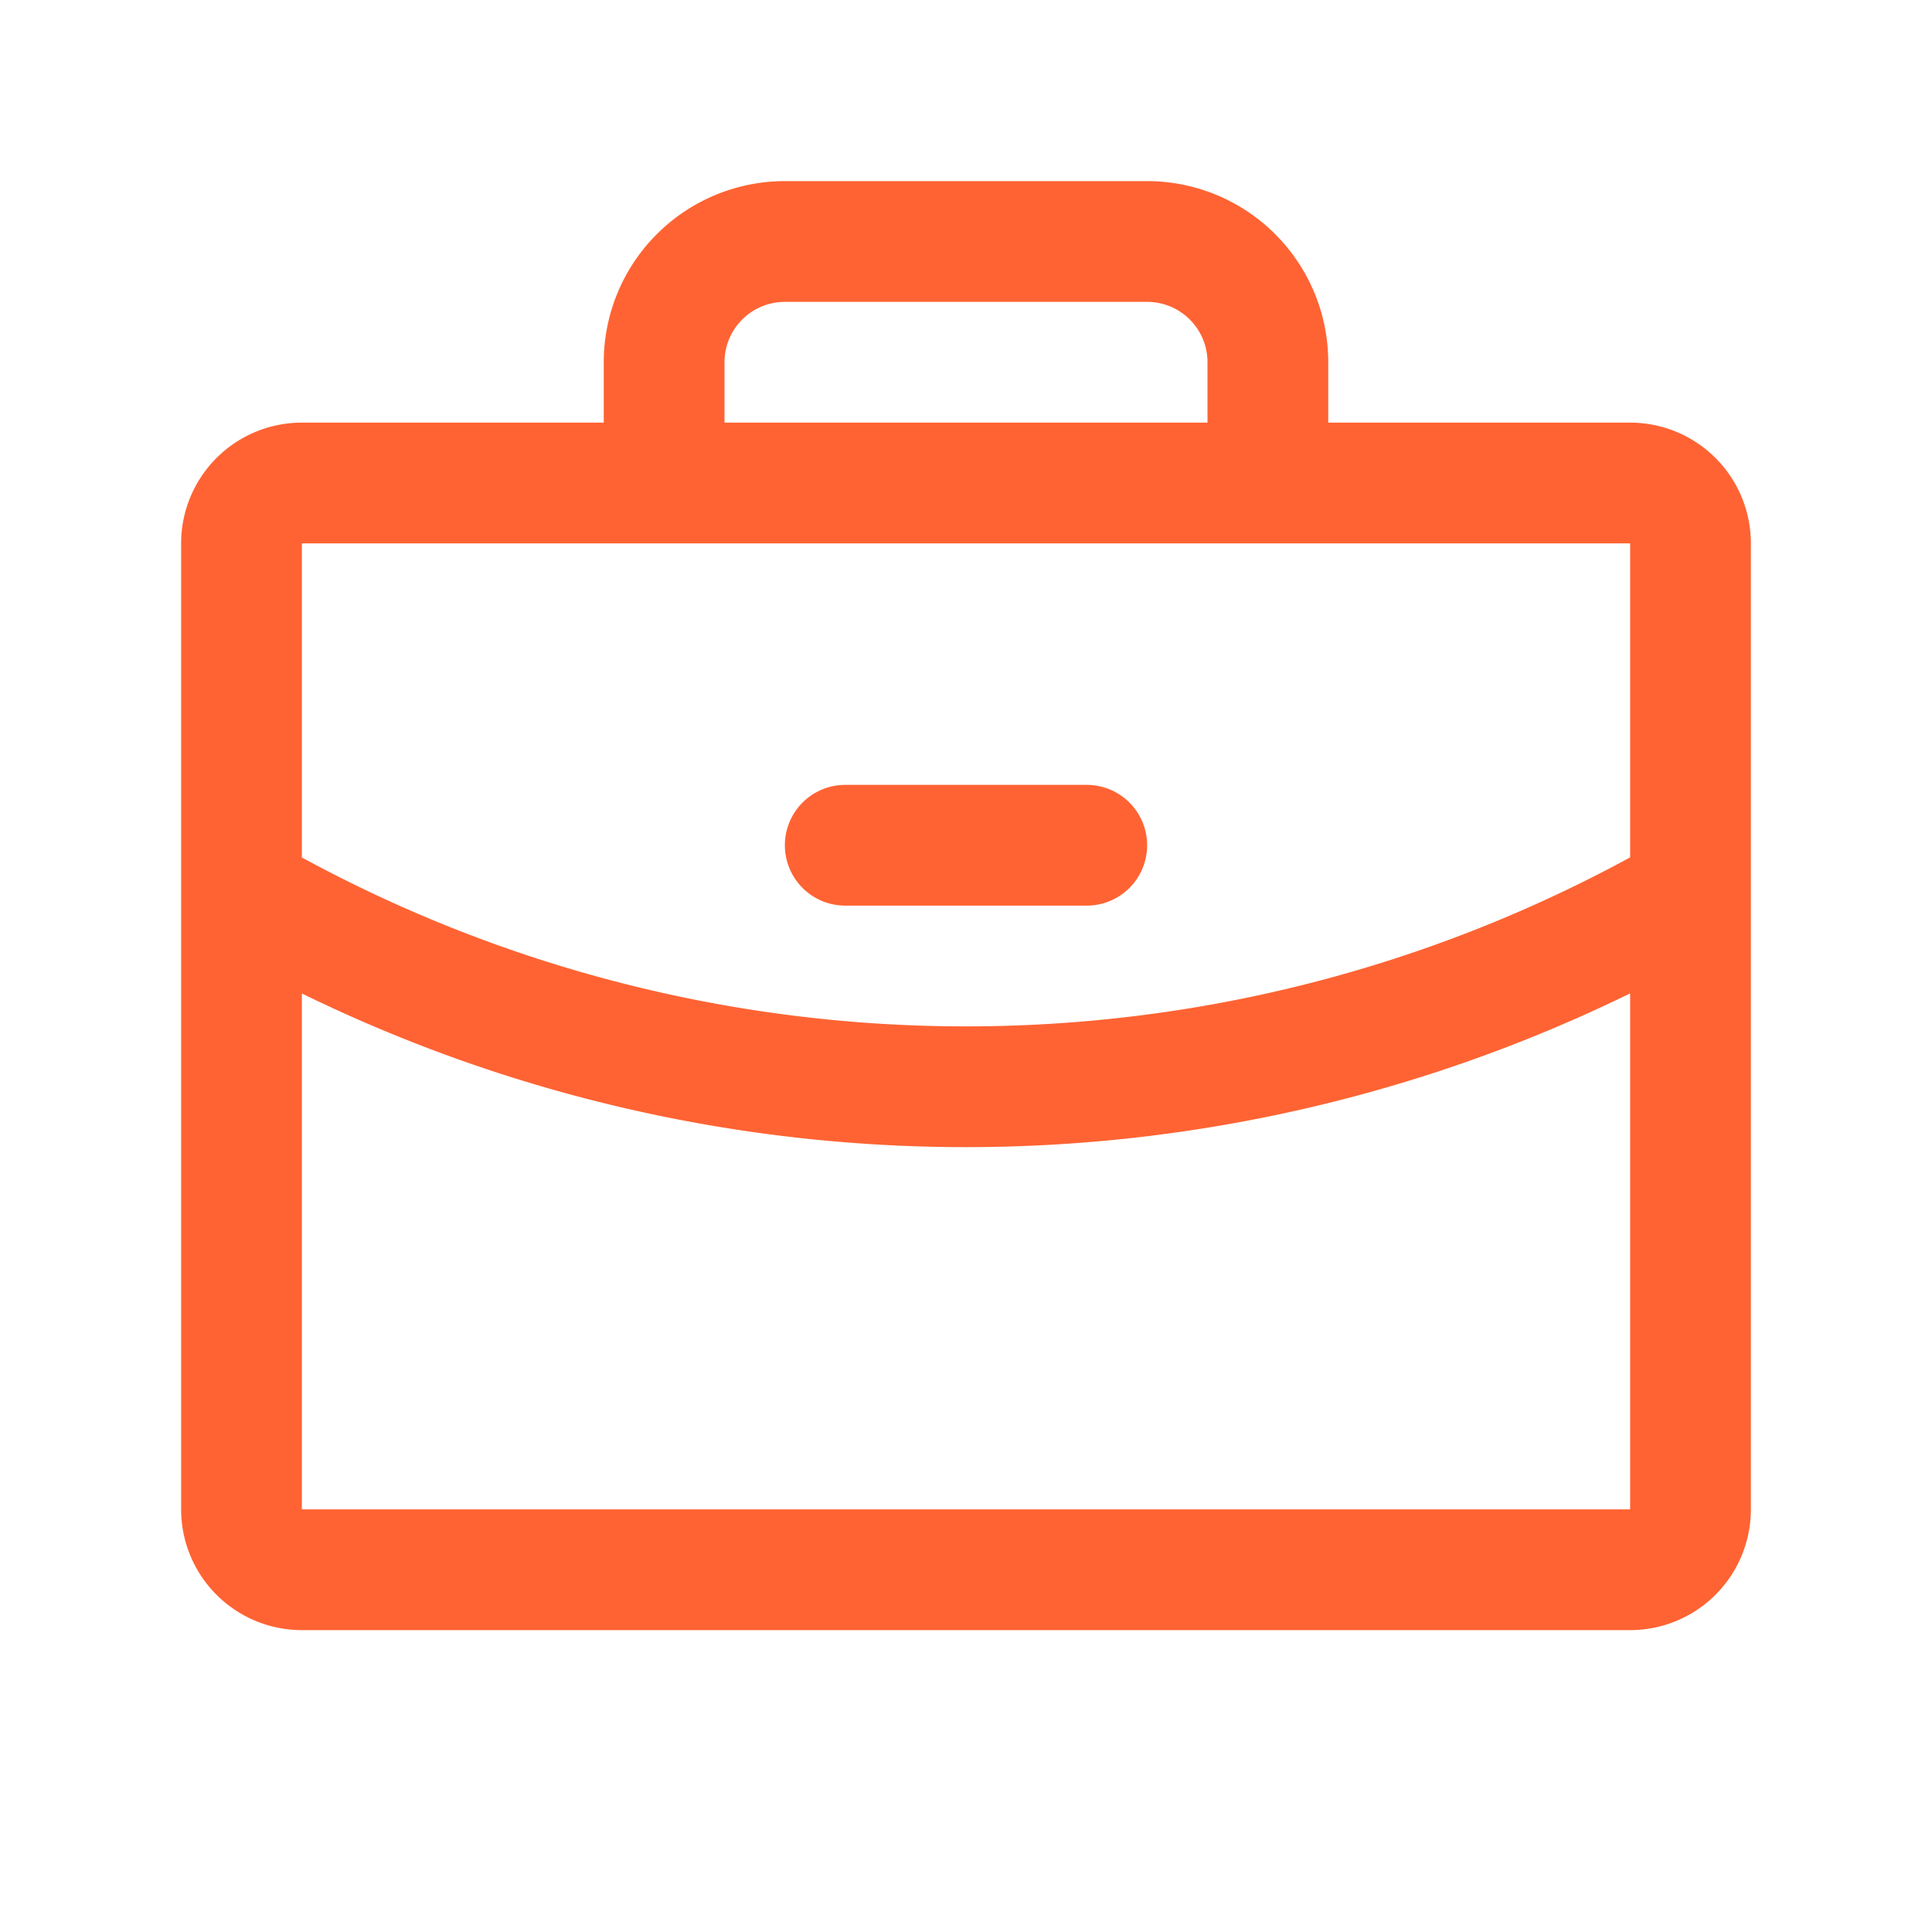 <svg xmlns="http://www.w3.org/2000/svg" width="64" height="64" fill="none"><path fill="#FF6333" d="M54 14H44v-2a6 6 0 0 0-6-6H26a6 6 0 0 0-6 6v2H10a4 4 0 0 0-4 4v32a4 4 0 0 0 4 4h44a4 4 0 0 0 4-4V18a4 4 0 0 0-4-4Zm-30-2a2 2 0 0 1 2-2h12a2 2 0 0 1 2 2v2H24v-2Zm30 6v10.402A46 46 0 0 1 32 34a46.017 46.017 0 0 1-22-5.595V18h44Zm0 32H10V32.91A50.047 50.047 0 0 0 32 38c7.626 0 15.15-1.742 22-5.093V50ZM26 28a2 2 0 0 1 2-2h8a2 2 0 0 1 0 4h-8a2 2 0 0 1-2-2Z"/></svg>